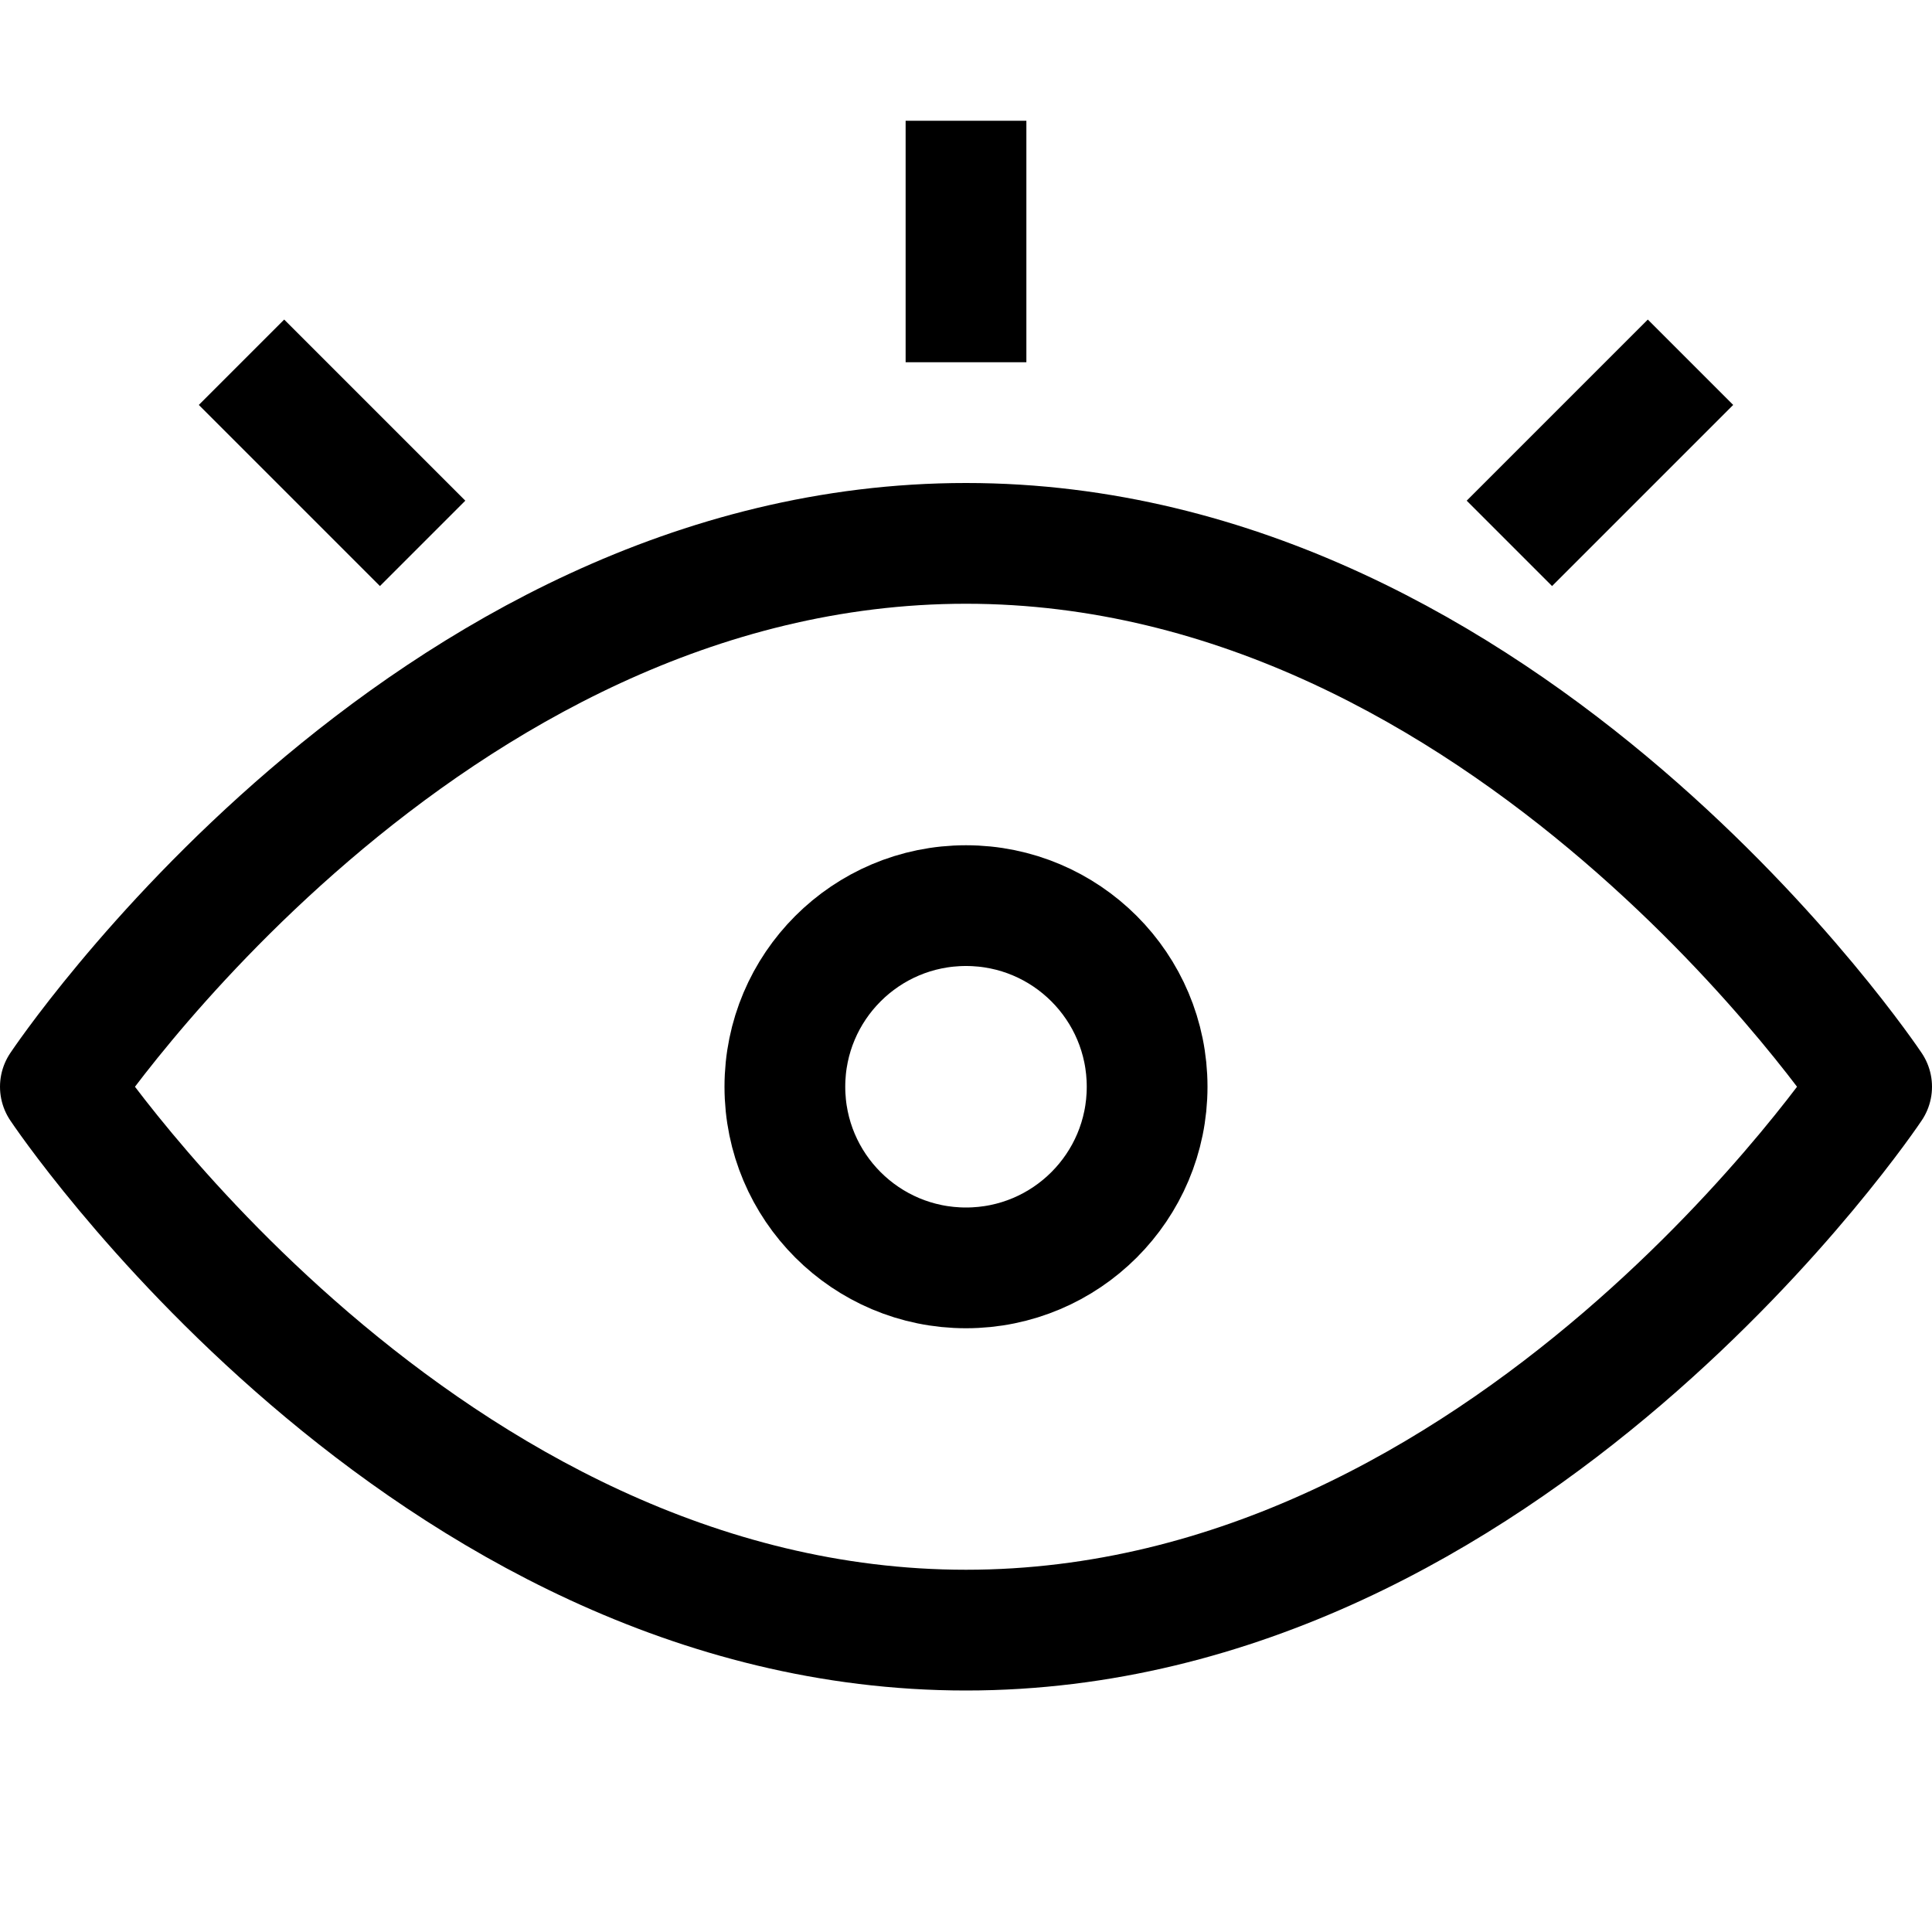 <?xml version="1.0" ?>
<svg width="800px" height="800px" viewBox="0 0 32 32" enable-background="new 0 0 32 32" id="Stock_cut" version="1.1" xml:space="preserve" xmlns="http://www.w3.org/2000/svg" xmlns:xlink="http://www.w3.org/1999/xlink">
<desc/>
<g>
<circle cx="16" cy="18" fill="none" r="3" stroke="#000000" stroke-linejoin="round" stroke-miterlimit="10" stroke-width="2"/>
<path d="M31,18c0,0-6-9-15-9   S1,18,1,18s6,9,15,9S31,18,31,18z" fill="none" stroke="#000000" stroke-linejoin="round" stroke-miterlimit="10" stroke-width="2"/>
<line fill="none" stroke="#000000" stroke-linejoin="round" stroke-miterlimit="10" stroke-width="2" x1="16" x2="16" y1="6" y2="2"/>
<line fill="none" stroke="#000000" stroke-linejoin="round" stroke-miterlimit="10" stroke-width="2" x1="7" x2="4" y1="9" y2="6"/>
<line fill="none" stroke="#000000" stroke-linejoin="round" stroke-miterlimit="10" stroke-width="2" x1="25" x2="28" y1="9" y2="6"/>
</g>
</svg>